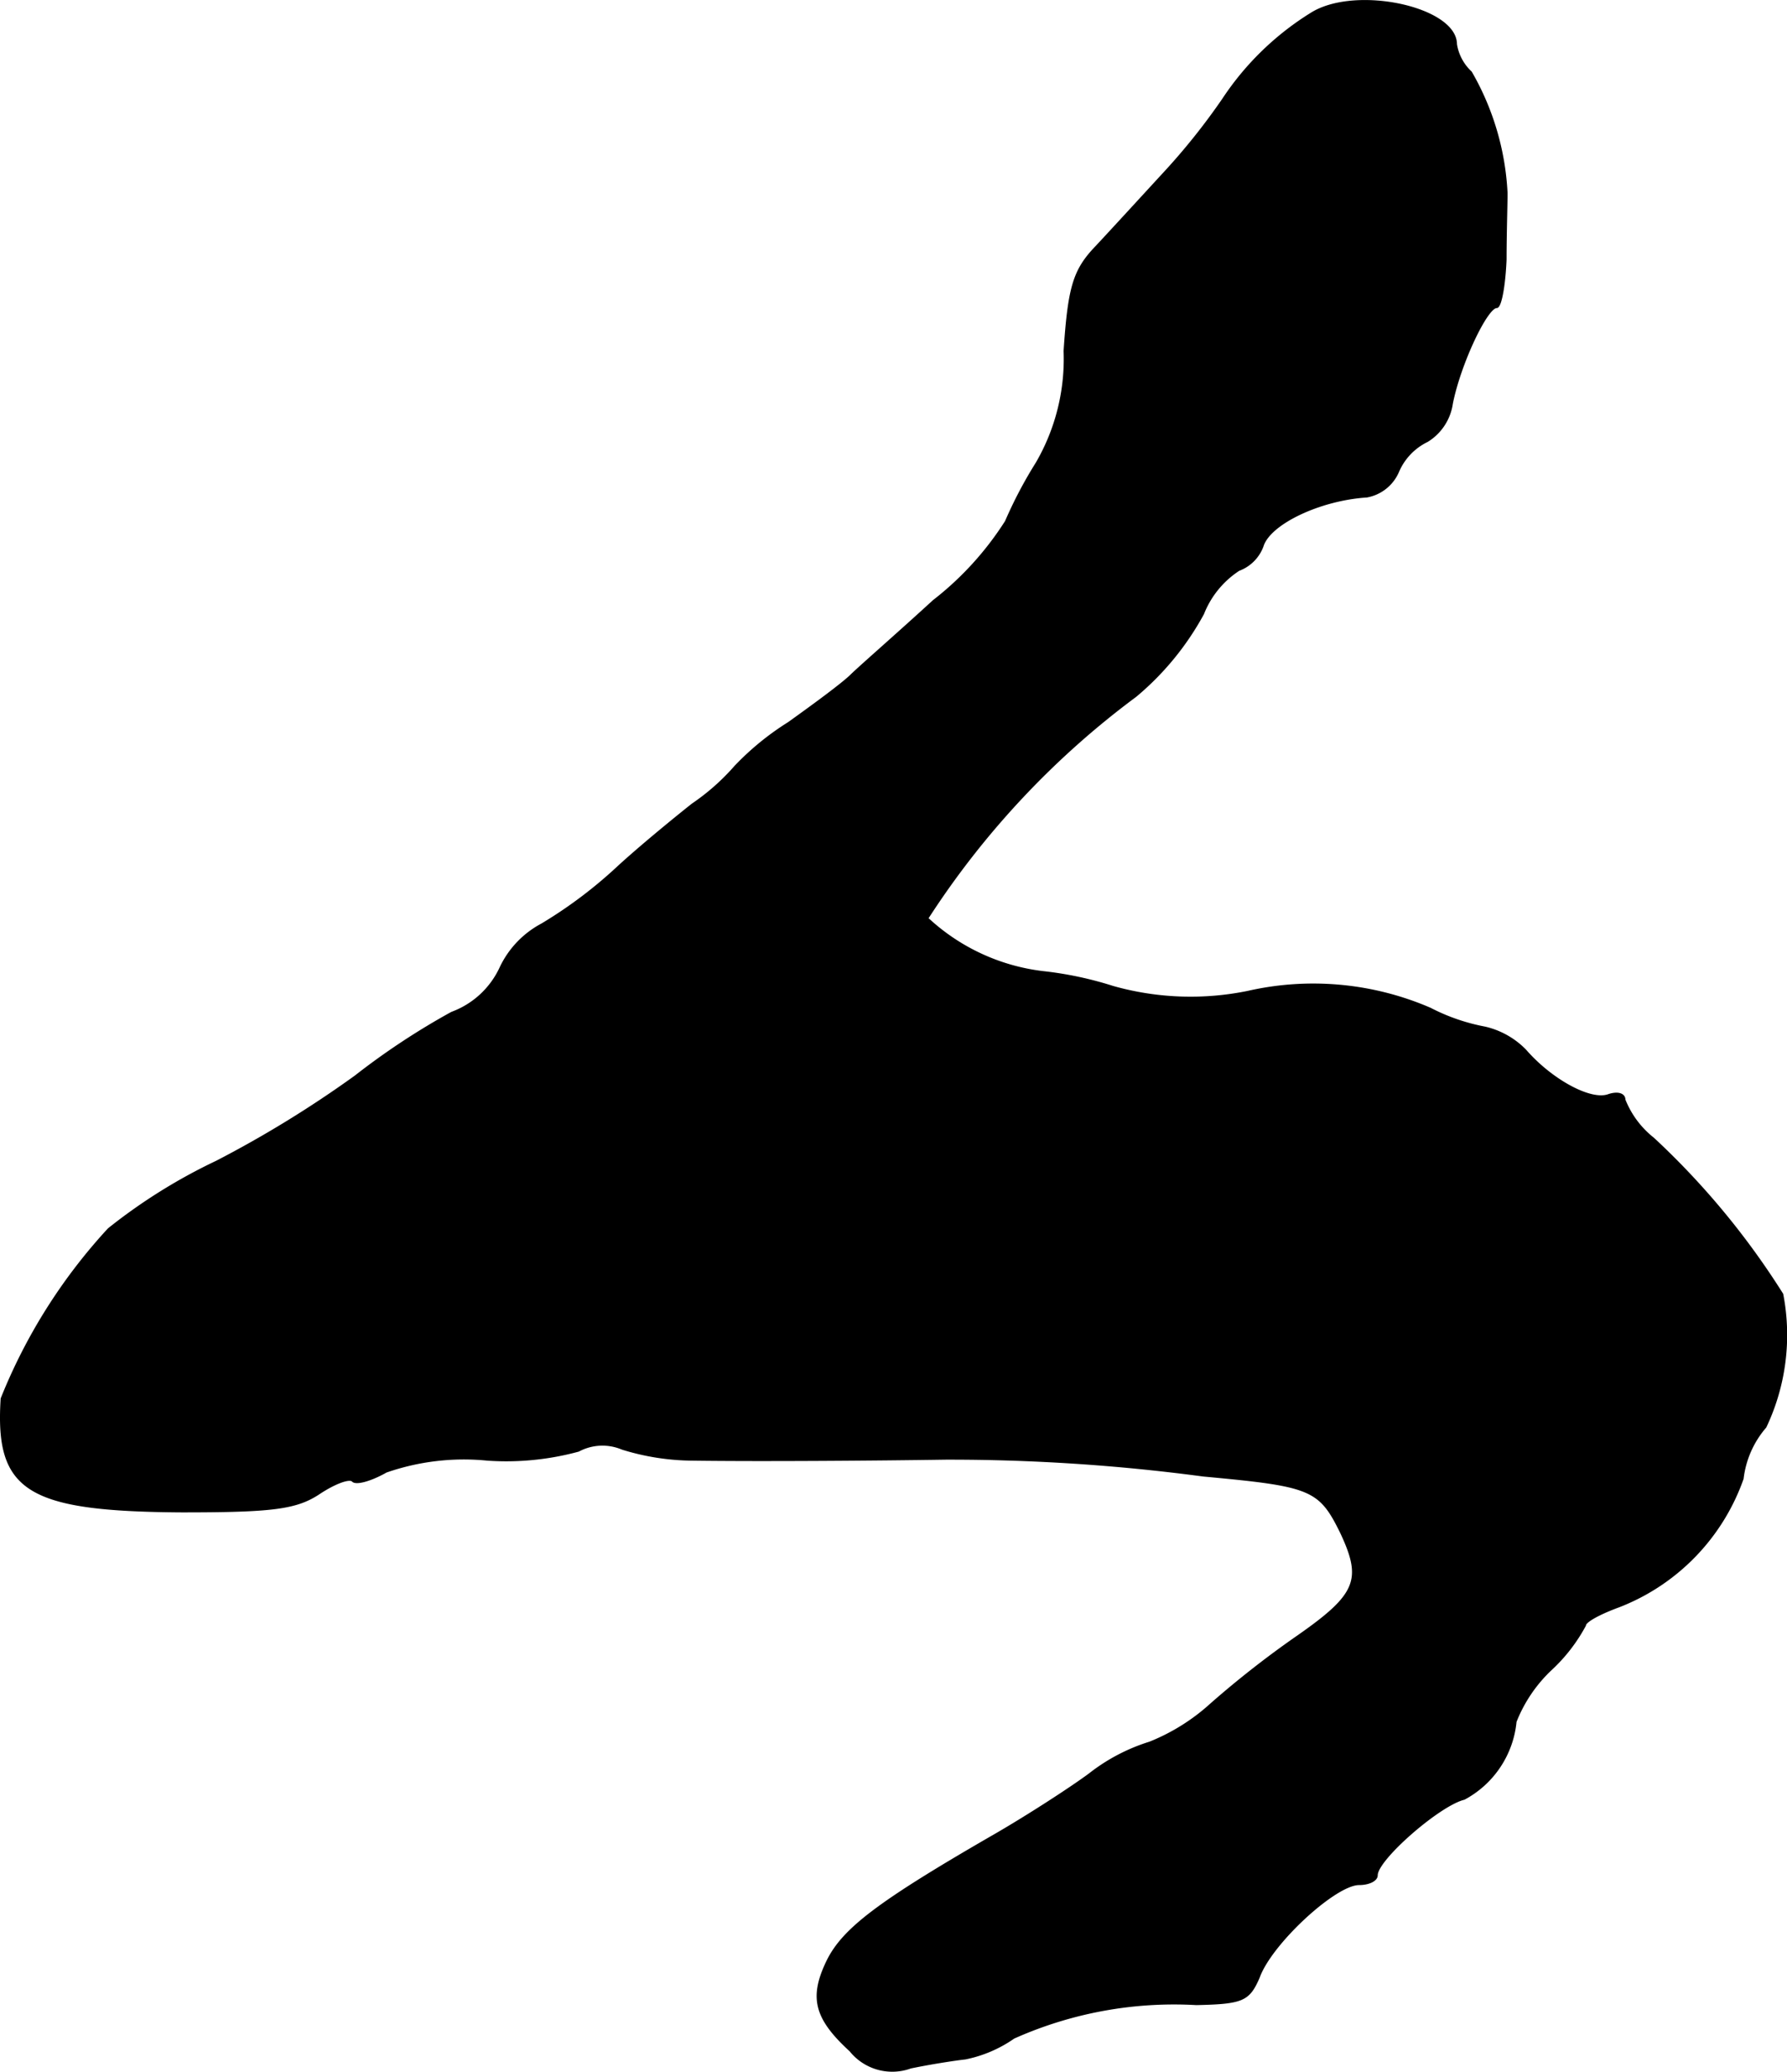 <?xml version="1.0" encoding="UTF-8"?>
<svg xmlns="http://www.w3.org/2000/svg"
     version="1.1"
     width="3.851mm"
     height="4.464mm"
     viewBox="0 0 10.916 12.653">
   <defs>
      <style type="text/css"><![CDATA[
      .a {
        stroke: #000;
        stroke-linecap: round;
        stroke-linejoin: round;
        stroke-width: 0.01px;
      }
    ]]></style>
   </defs>
   <path class="a"
         d="M8.016.078a1.751,1.751,0,0,0-.545.527,4.002,4.002,0,0,1-.363.454c-.151.164-.345.376-.43.466-.121.133-.151.242-.176.618a1.265,1.265,0,0,1-.17.684,2.648,2.648,0,0,0-.188.357,1.912,1.912,0,0,1-.442.485c-.218.2-.448.4-.503.454s-.23.182-.382.291a1.679,1.679,0,0,0-.327.267,1.364,1.364,0,0,1-.26.23c-.115.091-.321.26-.454.382a2.763,2.763,0,0,1-.466.351.58.58,0,0,0-.254.267.529.529,0,0,1-.297.273,4.404,4.404,0,0,0-.588.388,6.751,6.751,0,0,1-.848.521,3.376,3.376,0,0,0-.66.412,3.377,3.377,0,0,0-.654,1.036c-.036.563.157.684,1.102.69.551,0,.697-.018.836-.109.091-.061.182-.097.206-.079.018.024.109,0,.206-.055a1.445,1.445,0,0,1,.618-.073A1.682,1.682,0,0,0,3.534,8.86a.31.31,0,0,1,.267-.012,1.477,1.477,0,0,0,.424.067c.436.006,1.151,0,1.551-.006a11.709,11.709,0,0,1,1.575.103c.66.061.709.079.842.351.133.285.097.376-.267.63a5.937,5.937,0,0,0-.527.412A1.241,1.241,0,0,1,7.023,10.641a1.15,1.15,0,0,0-.369.194c-.115.085-.376.254-.575.369-.715.412-.927.575-1.024.769-.109.224-.079.351.139.551a.329.329,0,0,0,.369.103c.115-.024.267-.048.333-.055a.791.791,0,0,0,.297-.127A2.399,2.399,0,0,1,7.308,12.24c.285-.006.321-.024.382-.164.073-.206.466-.569.612-.569.061,0,.109-.024.109-.055,0-.097.382-.43.533-.466a.601.601,0,0,0,.315-.472.883.883,0,0,1,.212-.315,1.033,1.033,0,0,0,.212-.273c0-.024.091-.073.206-.115a1.301,1.301,0,0,0,.757-.781.585.585,0,0,1,.139-.315,1.311,1.311,0,0,0,.103-.812A4.749,4.749,0,0,0,10.1,6.952a.566.566,0,0,1-.176-.236c0-.036-.042-.048-.097-.03-.109.042-.351-.091-.509-.273a.503.503,0,0,0-.248-.139,1.211,1.211,0,0,1-.333-.115,1.802,1.802,0,0,0-1.114-.103,1.746,1.746,0,0,1-.824-.03,2.19,2.19,0,0,0-.43-.091,1.252,1.252,0,0,1-.703-.327,5.203,5.203,0,0,1,1.272-1.357,1.731,1.731,0,0,0,.412-.503.567.567,0,0,1,.218-.267.246.246,0,0,0,.145-.145c.042-.139.351-.285.636-.303A.259.259,0,0,0,8.543,2.876a.367.367,0,0,1,.176-.182.324.324,0,0,0,.151-.23c.048-.242.212-.588.273-.588.024,0,.048-.127.055-.291,0-.157.006-.339.006-.406a1.636,1.636,0,0,0-.218-.739.295.295,0,0,1-.091-.17C8.895.047,8.289-.086,8.016.078Z"/>
</svg>
